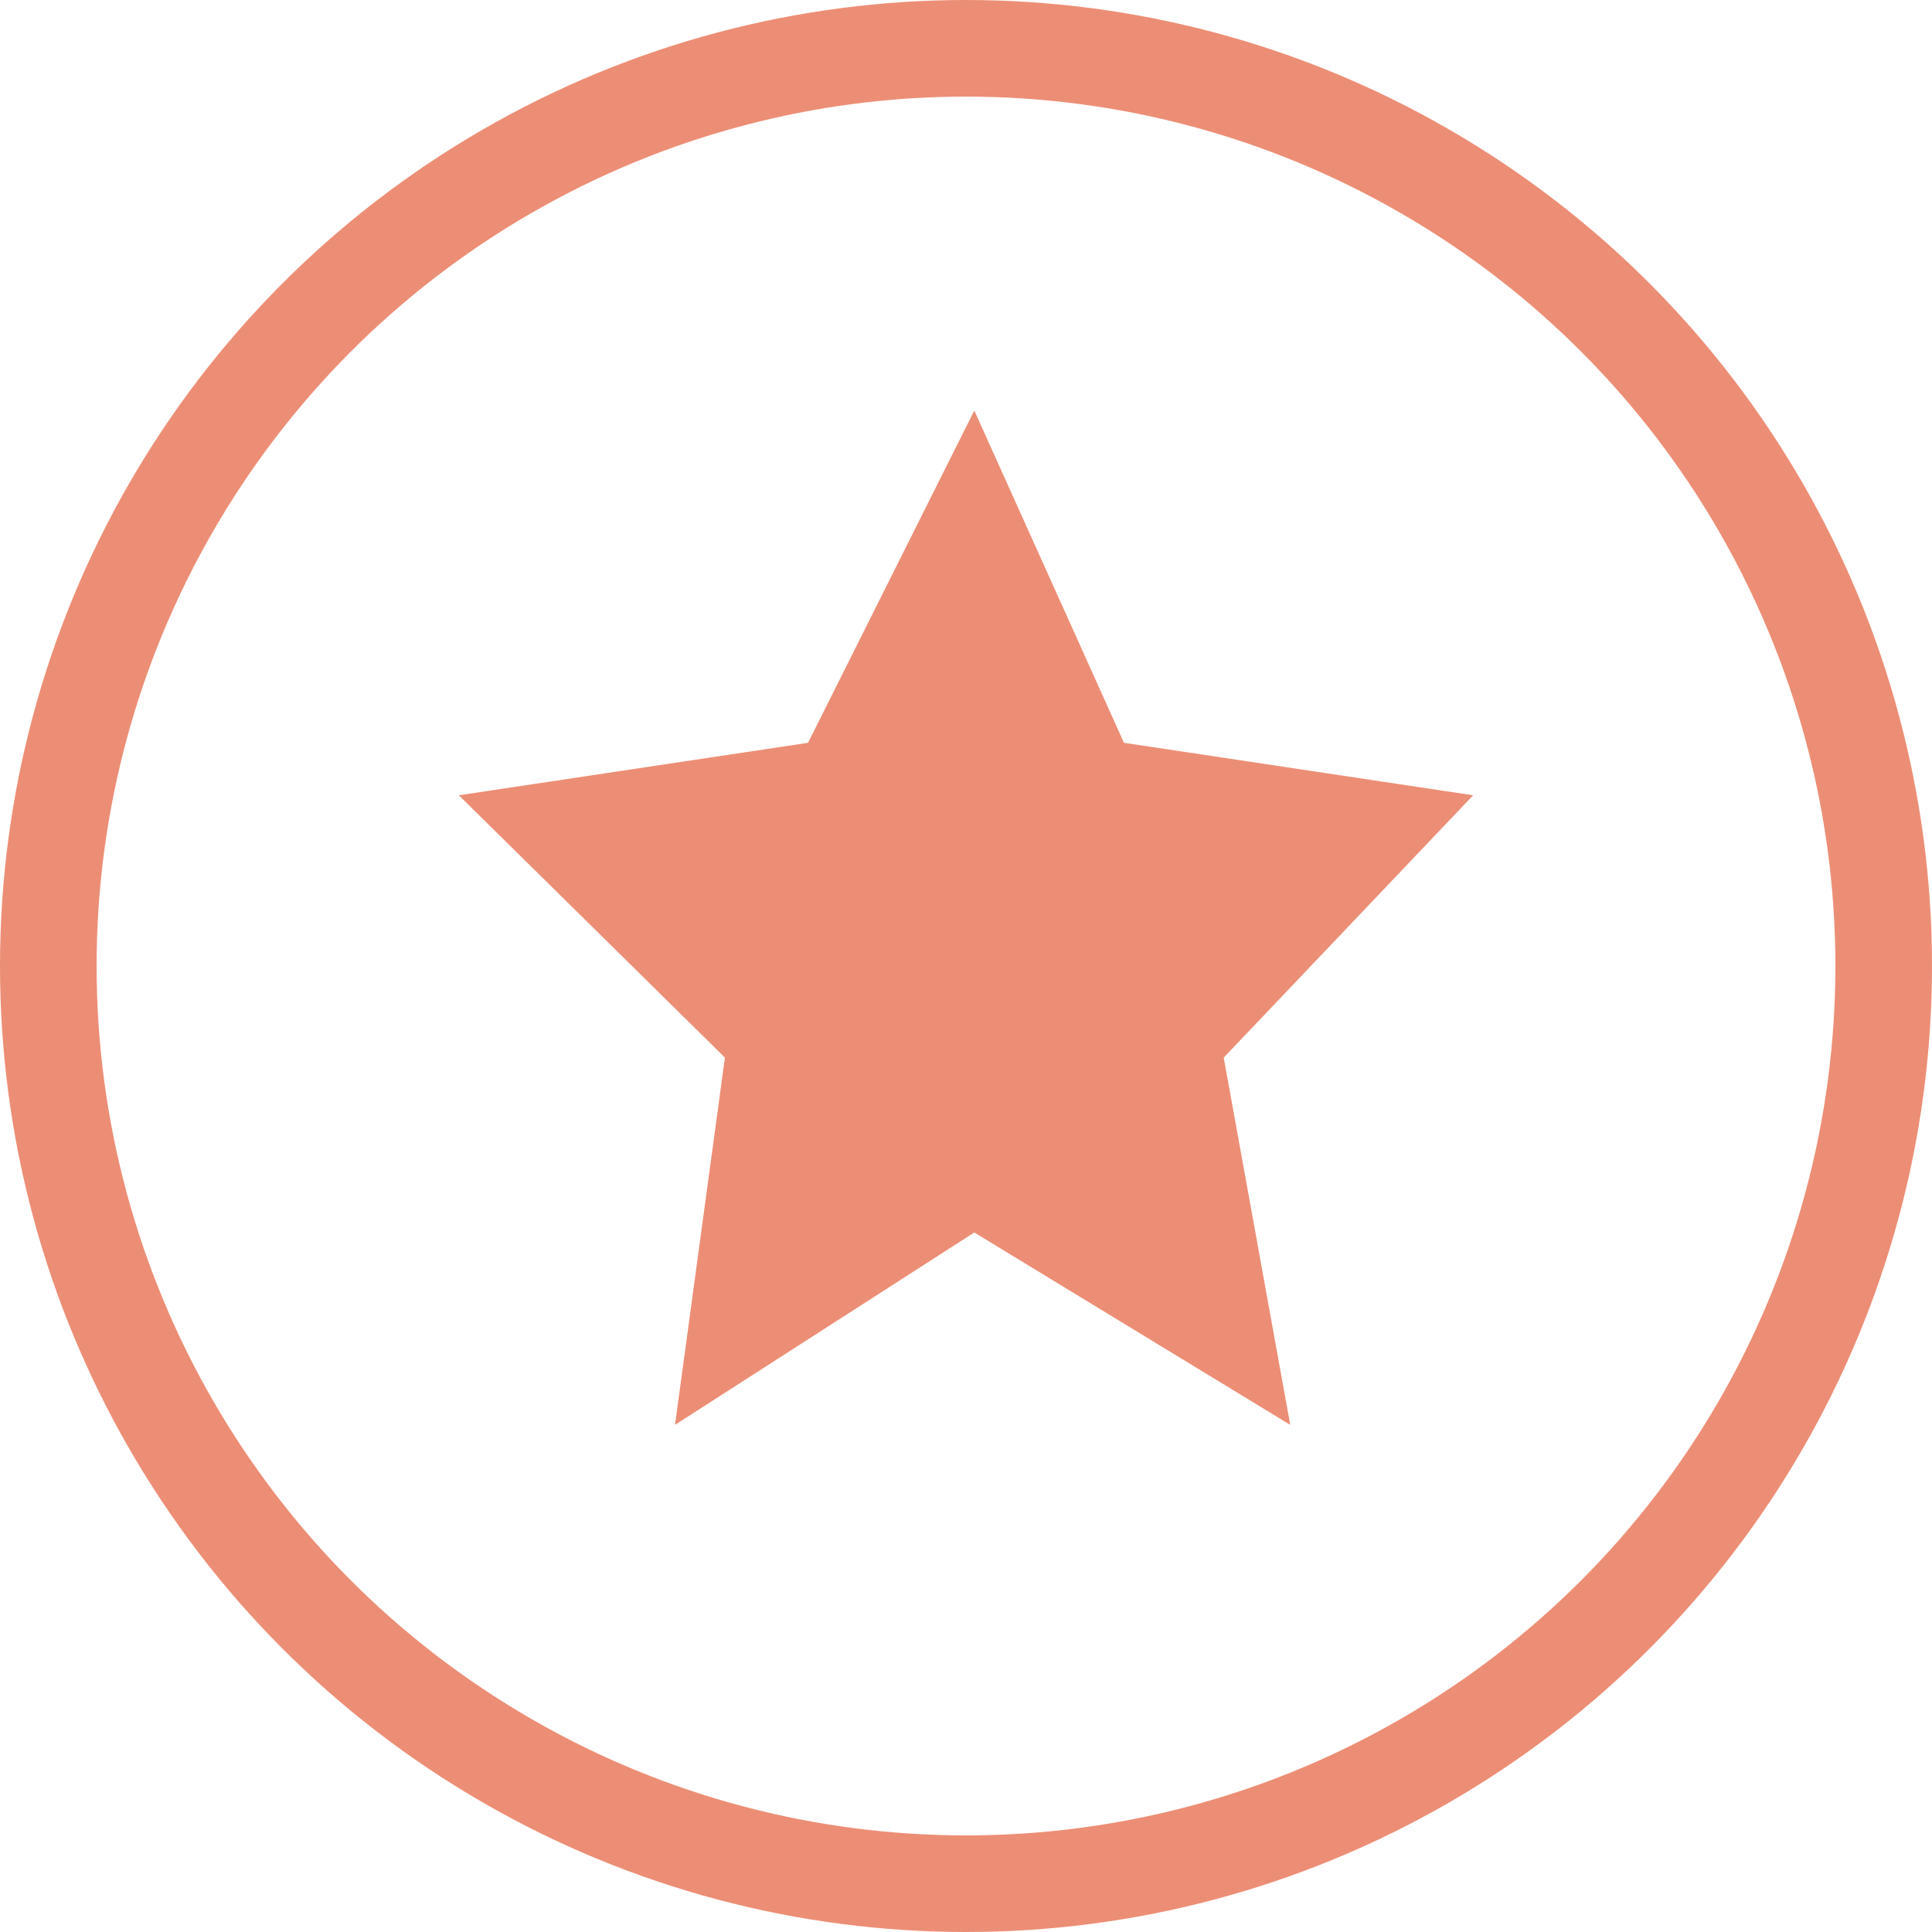 <svg width="80" height="80" viewBox="0 0 80 80" fill="none" xmlns="http://www.w3.org/2000/svg">
<circle cx="40" cy="40" r="38" stroke="#EC8E75" stroke-width="4"/>
<path fill-rule="evenodd" clip-rule="evenodd" d="M19 32.931L33.459 30.758L40.344 17L46.541 30.758L61 32.931L50.672 43.793L53.426 59L40.344 51.034L27.951 59L30.017 43.793L19 32.931Z" fill="#EC8E75"/>
</svg>
